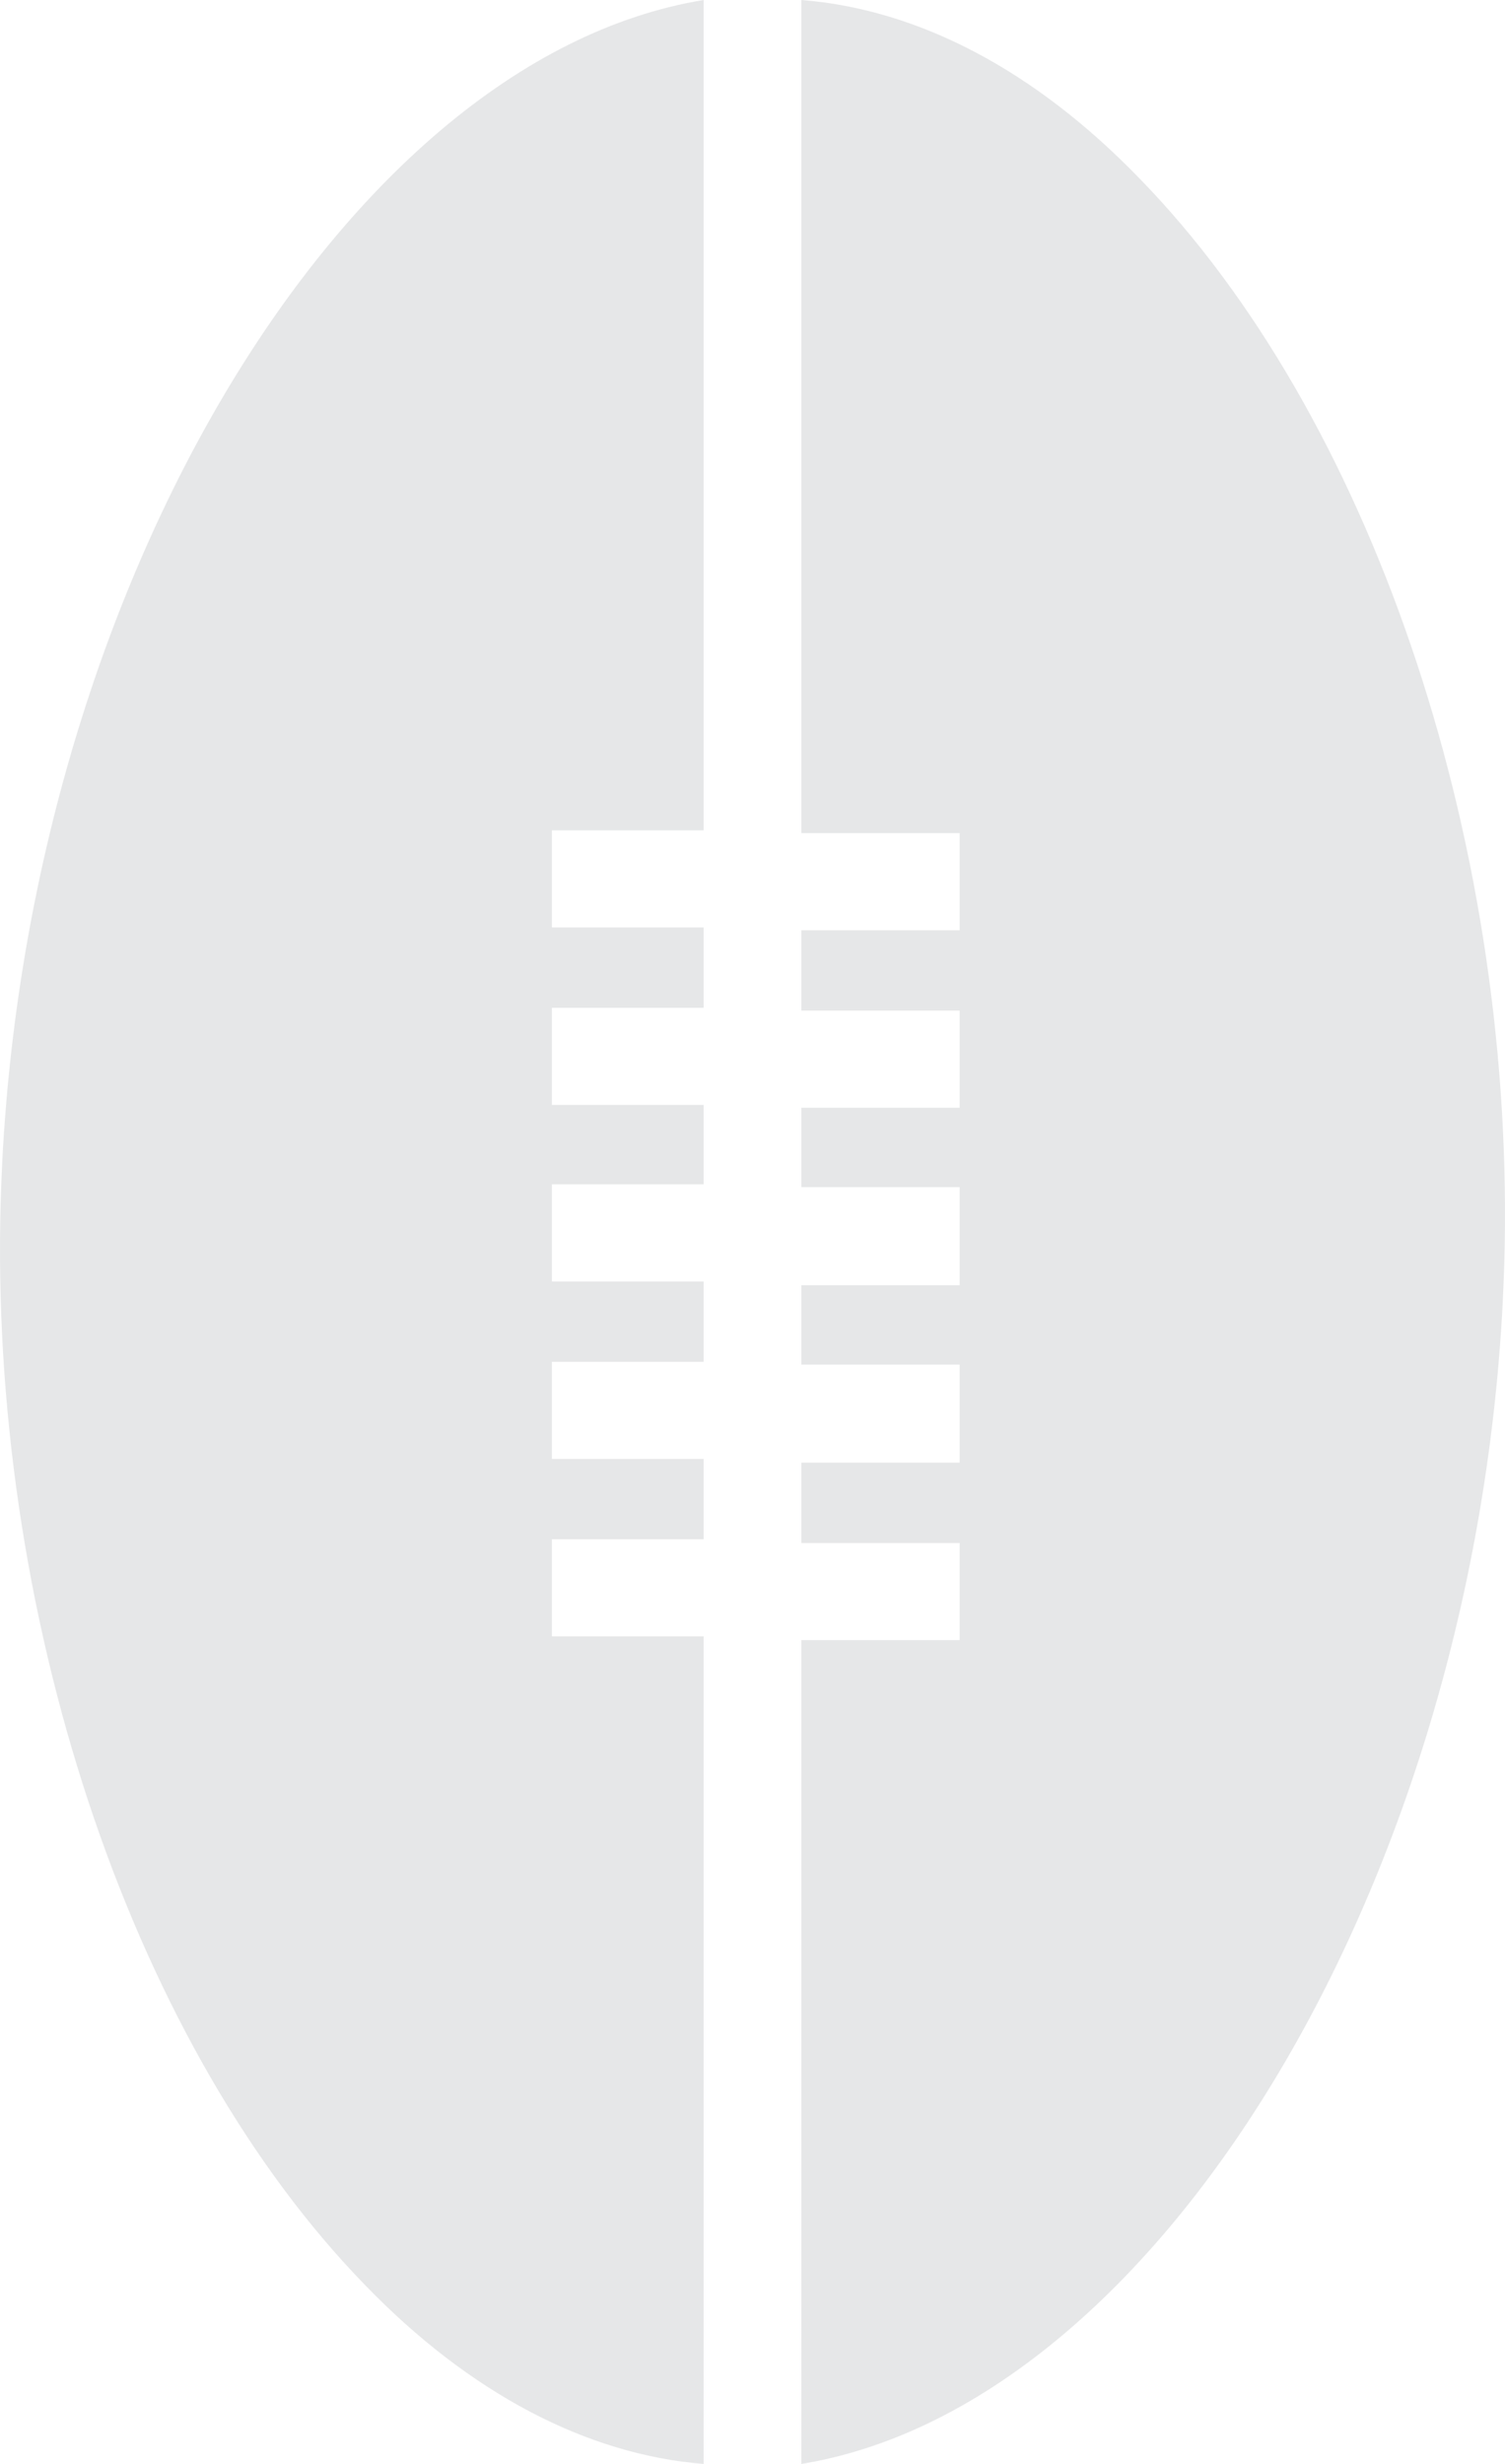 <?xml version="1.0" encoding="utf-8"?>
<svg fill="#e6e7e8" viewBox="0 0 154 252" version="1.1" xmlns:xlink="http://www.w3.org/1999/xlink" xmlns="http://www.w3.org/2000/svg">
  <g id="Group-18">
    <path d="M0 0L0 85.21L16.196 85.21L16.196 95.145L0 95.145L0 103.36L16.196 103.36L16.196 113.295L0 113.295L0 121.415L16.196 121.415L16.196 131.445L0 131.445L0 139.565L16.196 139.565L16.196 149.595L0 149.595L0 157.81L16.196 157.81L16.196 167.745L0 167.745L0 252C37.471 245.886 70.821 189.525 71.971 127.337C72.738 85.21 58.075 42.318 34.596 18.246C23.959 7.26 12.075 0.955 0 0Z" transform="translate(82 0)"  stroke="none" />
    <path d="M0.029 124.663C-0.738 166.79 13.925 209.682 37.404 233.754C48.041 244.74 60.021 251.045 72 252L72 167.363L56.475 167.363L56.475 157.428L72 157.428L72 149.213L56.475 149.213L56.475 139.278L72 139.278L72 131.063L56.475 131.063L56.475 121.128L72 121.128L72 113.008L56.475 113.008L56.475 103.074L72 103.074L72 94.858L56.475 94.858L56.475 84.923L72 84.923L72 0C34.529 6.114 1.179 62.475 0.029 124.663Z"  stroke="none" />
  </g>
</svg>